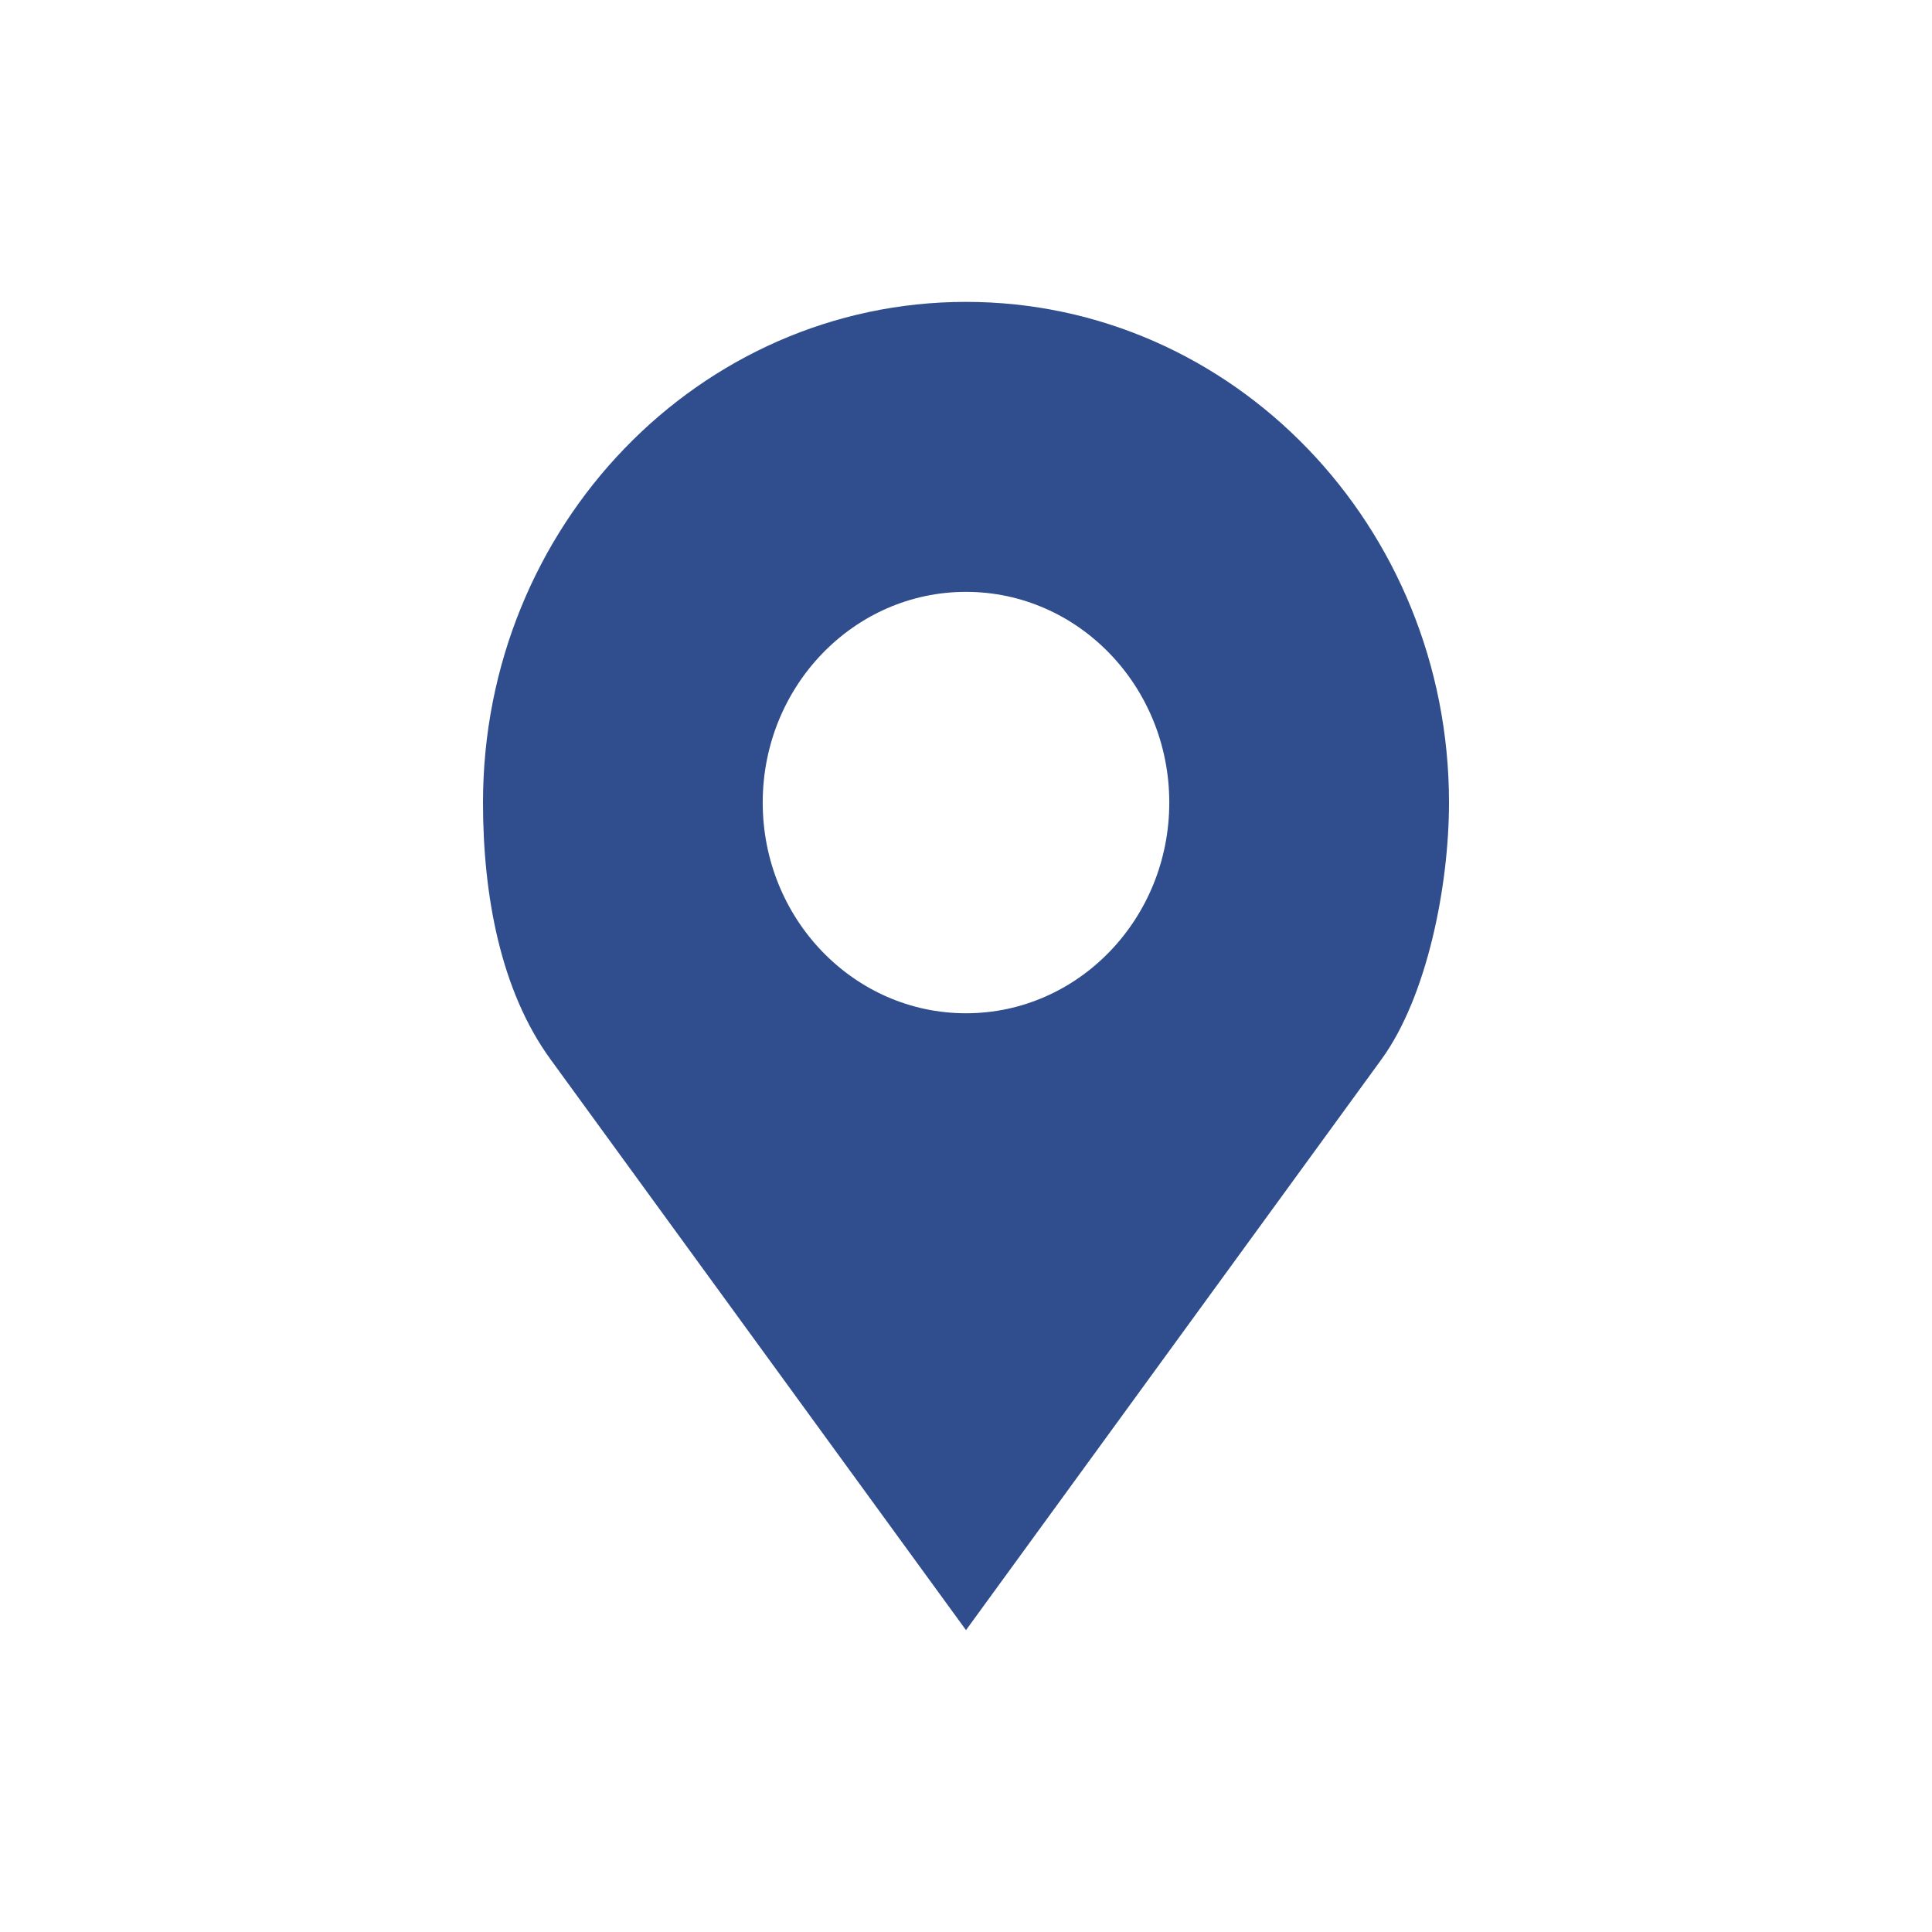 <?xml version="1.0" encoding="UTF-8"?> <svg xmlns="http://www.w3.org/2000/svg" width="32" height="32" viewBox="0 0 32 32" fill="none"> <path d="M16 5C11.582 5 8 8.713 8 13.293C8 14.825 8.289 16.407 9.119 17.547L16 27L22.881 17.547C23.635 16.511 24 14.68 24 13.293C24 8.713 20.418 5 16 5ZM16 9.803C17.859 9.803 19.367 11.366 19.367 13.293C19.367 15.22 17.859 16.783 16 16.783C14.141 16.783 12.633 15.22 12.633 13.293C12.633 11.366 14.141 9.803 16 9.803Z" fill="#304E8D"></path> </svg> 